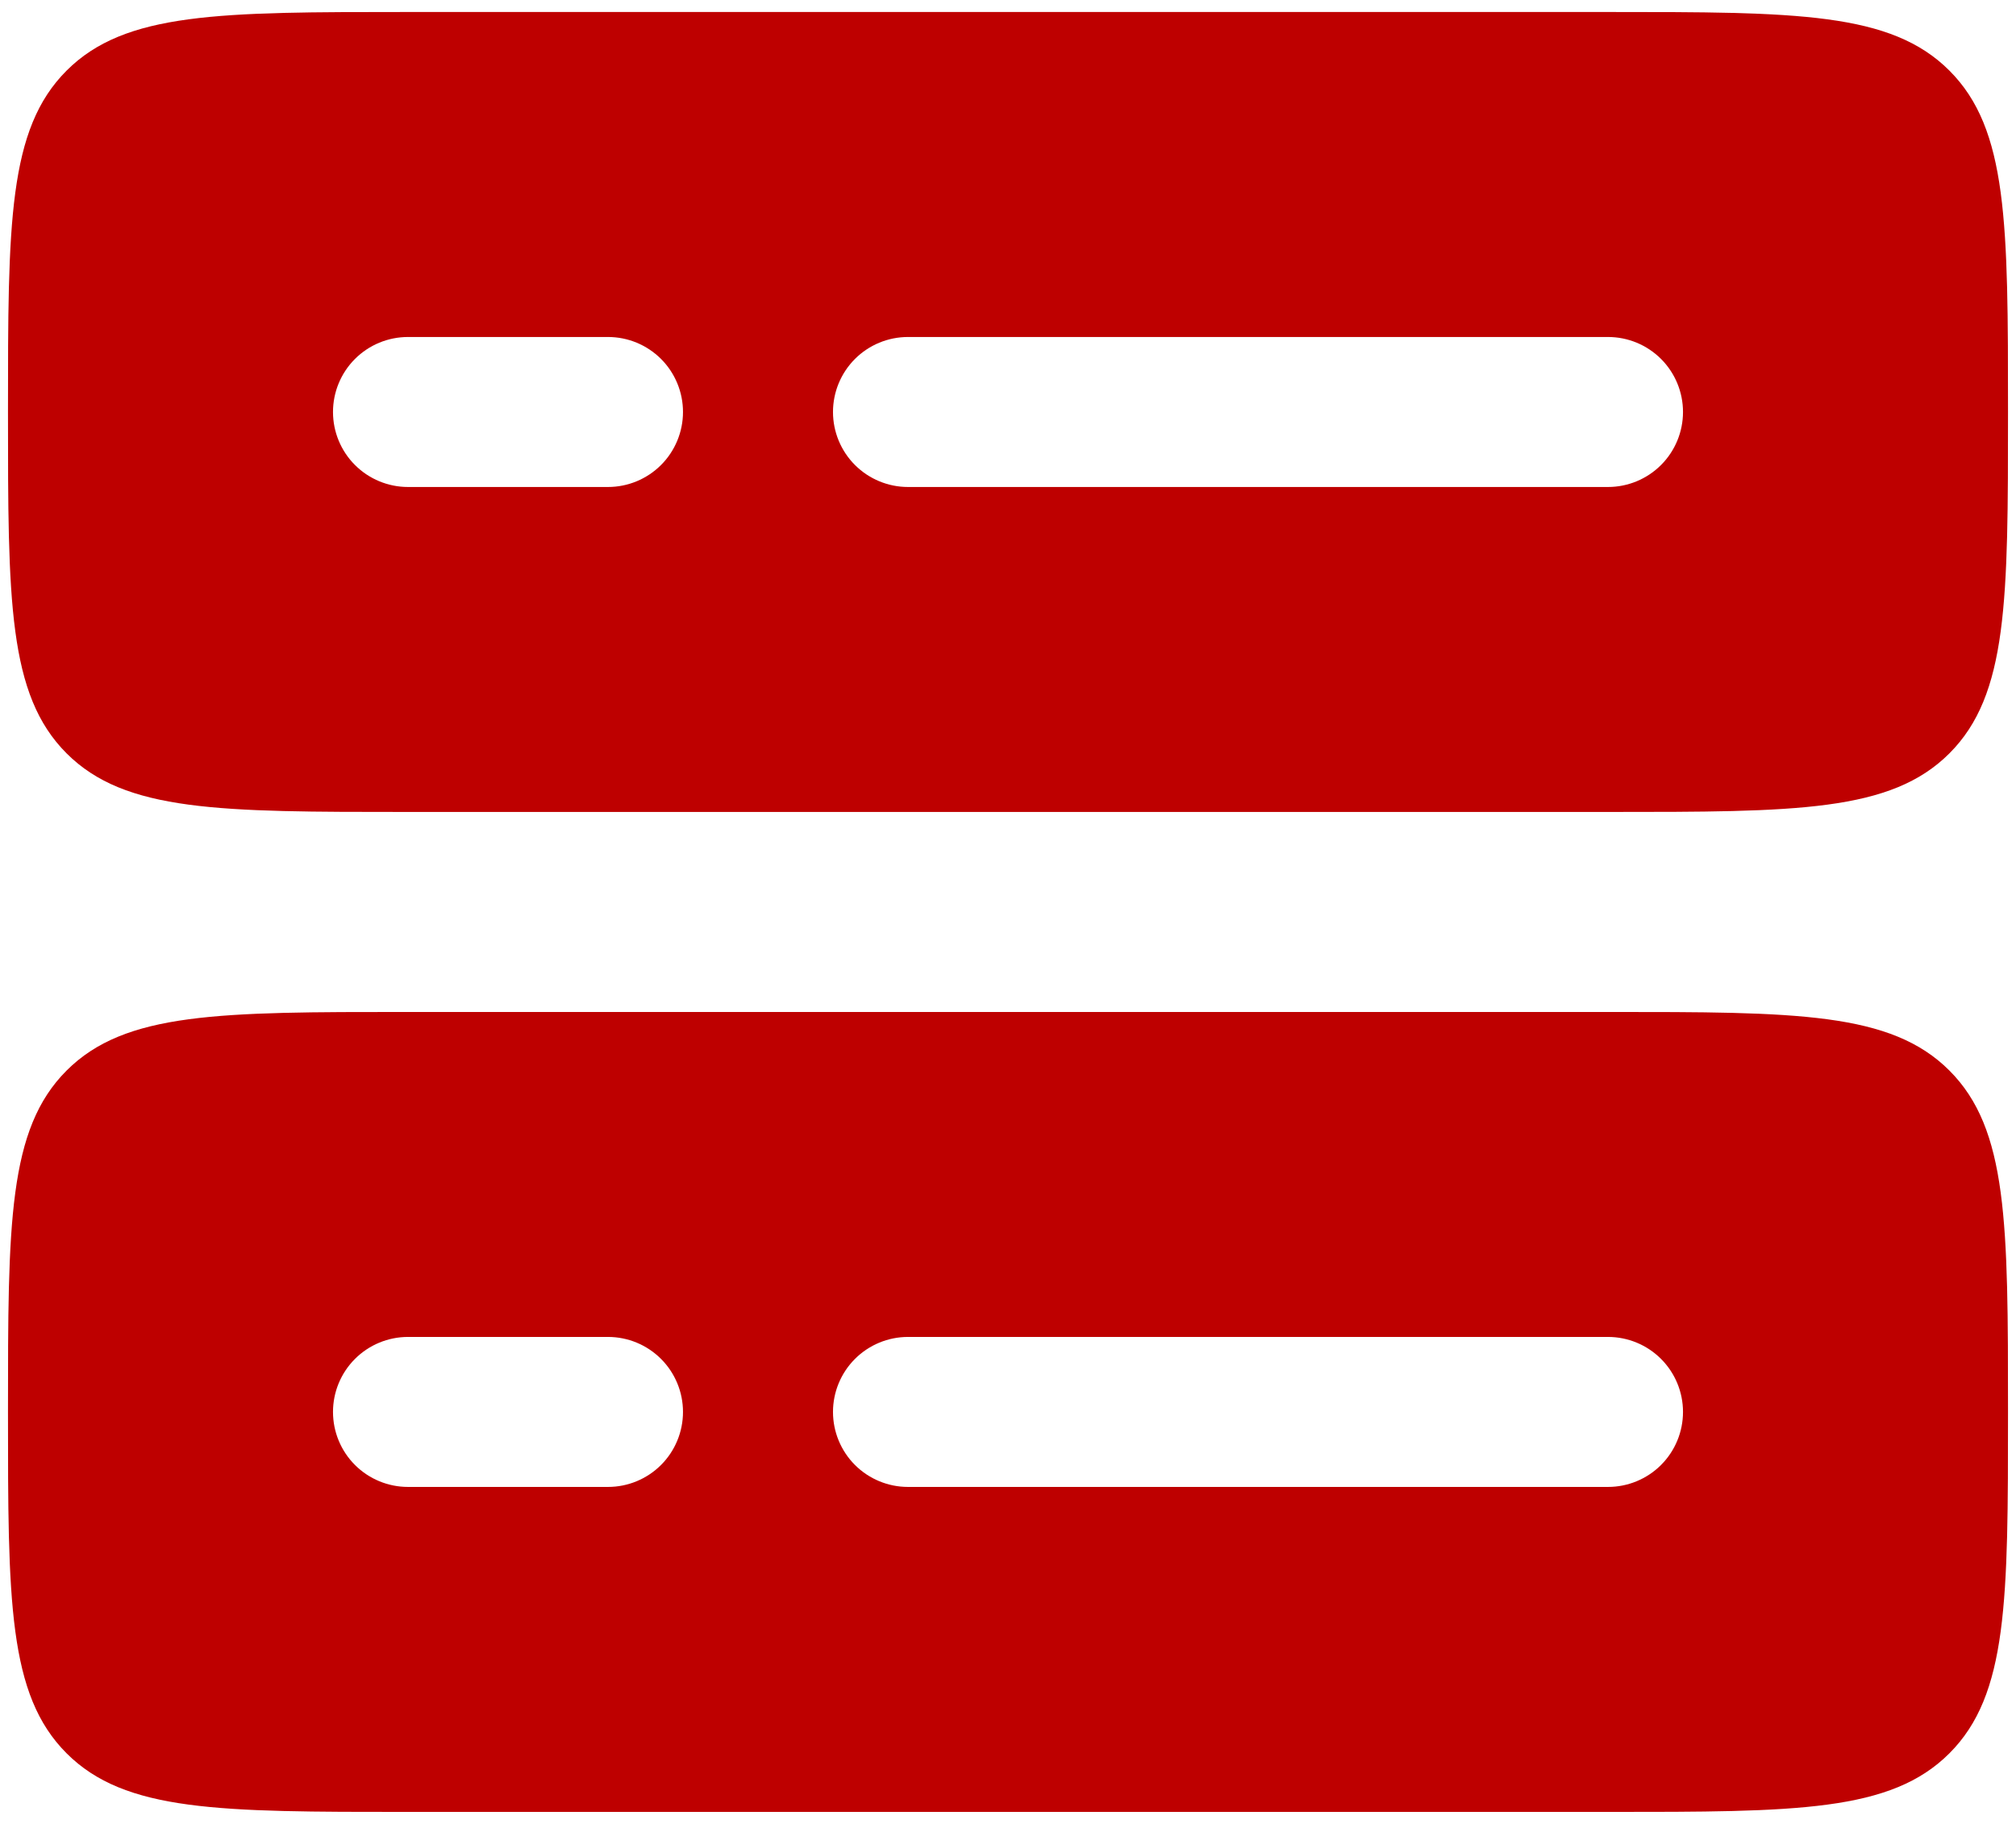 <svg width="84" height="76" viewBox="0 0 84 76" fill="none" xmlns="http://www.w3.org/2000/svg">
<path fill-rule="evenodd" clip-rule="evenodd" d="M0.333 17.167C0.333 9.308 0.333 5.383 2.775 2.942C5.217 0.5 9.142 0.5 17 0.5H67C74.858 0.5 78.783 0.5 81.225 2.942C83.667 5.383 83.667 9.308 83.667 17.167C83.667 25.025 83.667 28.95 81.225 31.392C78.783 33.833 74.858 33.833 67 33.833H17C9.142 33.833 5.217 33.833 2.775 31.392C0.333 28.95 0.333 25.025 0.333 17.167ZM17 14.042C16.171 14.042 15.376 14.371 14.79 14.957C14.204 15.543 13.875 16.338 13.875 17.167C13.875 17.995 14.204 18.79 14.79 19.376C15.376 19.962 16.171 20.292 17 20.292H25.333C26.162 20.292 26.957 19.962 27.543 19.376C28.129 18.79 28.458 17.995 28.458 17.167C28.458 16.338 28.129 15.543 27.543 14.957C26.957 14.371 26.162 14.042 25.333 14.042H17ZM34.708 17.167C34.708 16.338 35.038 15.543 35.623 14.957C36.21 14.371 37.004 14.042 37.833 14.042H67C67.829 14.042 68.624 14.371 69.21 14.957C69.796 15.543 70.125 16.338 70.125 17.167C70.125 17.995 69.796 18.79 69.21 19.376C68.624 19.962 67.829 20.292 67 20.292H37.833C37.004 20.292 36.21 19.962 35.623 19.376C35.038 18.79 34.708 17.995 34.708 17.167ZM0.333 58.833C0.333 50.975 0.333 47.05 2.775 44.608C5.217 42.167 9.142 42.167 17 42.167H67C74.858 42.167 78.783 42.167 81.225 44.608C83.667 47.05 83.667 50.975 83.667 58.833C83.667 66.692 83.667 70.617 81.225 73.058C78.783 75.5 74.858 75.5 67 75.5H17C9.142 75.5 5.217 75.5 2.775 73.058C0.333 70.617 0.333 66.692 0.333 58.833ZM17 55.708C16.171 55.708 15.376 56.038 14.79 56.624C14.204 57.21 13.875 58.005 13.875 58.833C13.875 59.662 14.204 60.457 14.79 61.043C15.376 61.629 16.171 61.958 17 61.958H25.333C26.162 61.958 26.957 61.629 27.543 61.043C28.129 60.457 28.458 59.662 28.458 58.833C28.458 58.005 28.129 57.21 27.543 56.624C26.957 56.038 26.162 55.708 25.333 55.708H17ZM34.708 58.833C34.708 58.005 35.038 57.21 35.623 56.624C36.21 56.038 37.004 55.708 37.833 55.708H67C67.829 55.708 68.624 56.038 69.21 56.624C69.796 57.21 70.125 58.005 70.125 58.833C70.125 59.662 69.796 60.457 69.21 61.043C68.624 61.629 67.829 61.958 67 61.958H37.833C37.004 61.958 36.21 61.629 35.623 61.043C35.038 60.457 34.708 59.662 34.708 58.833Z" fill="#BE0000"/>
</svg>
